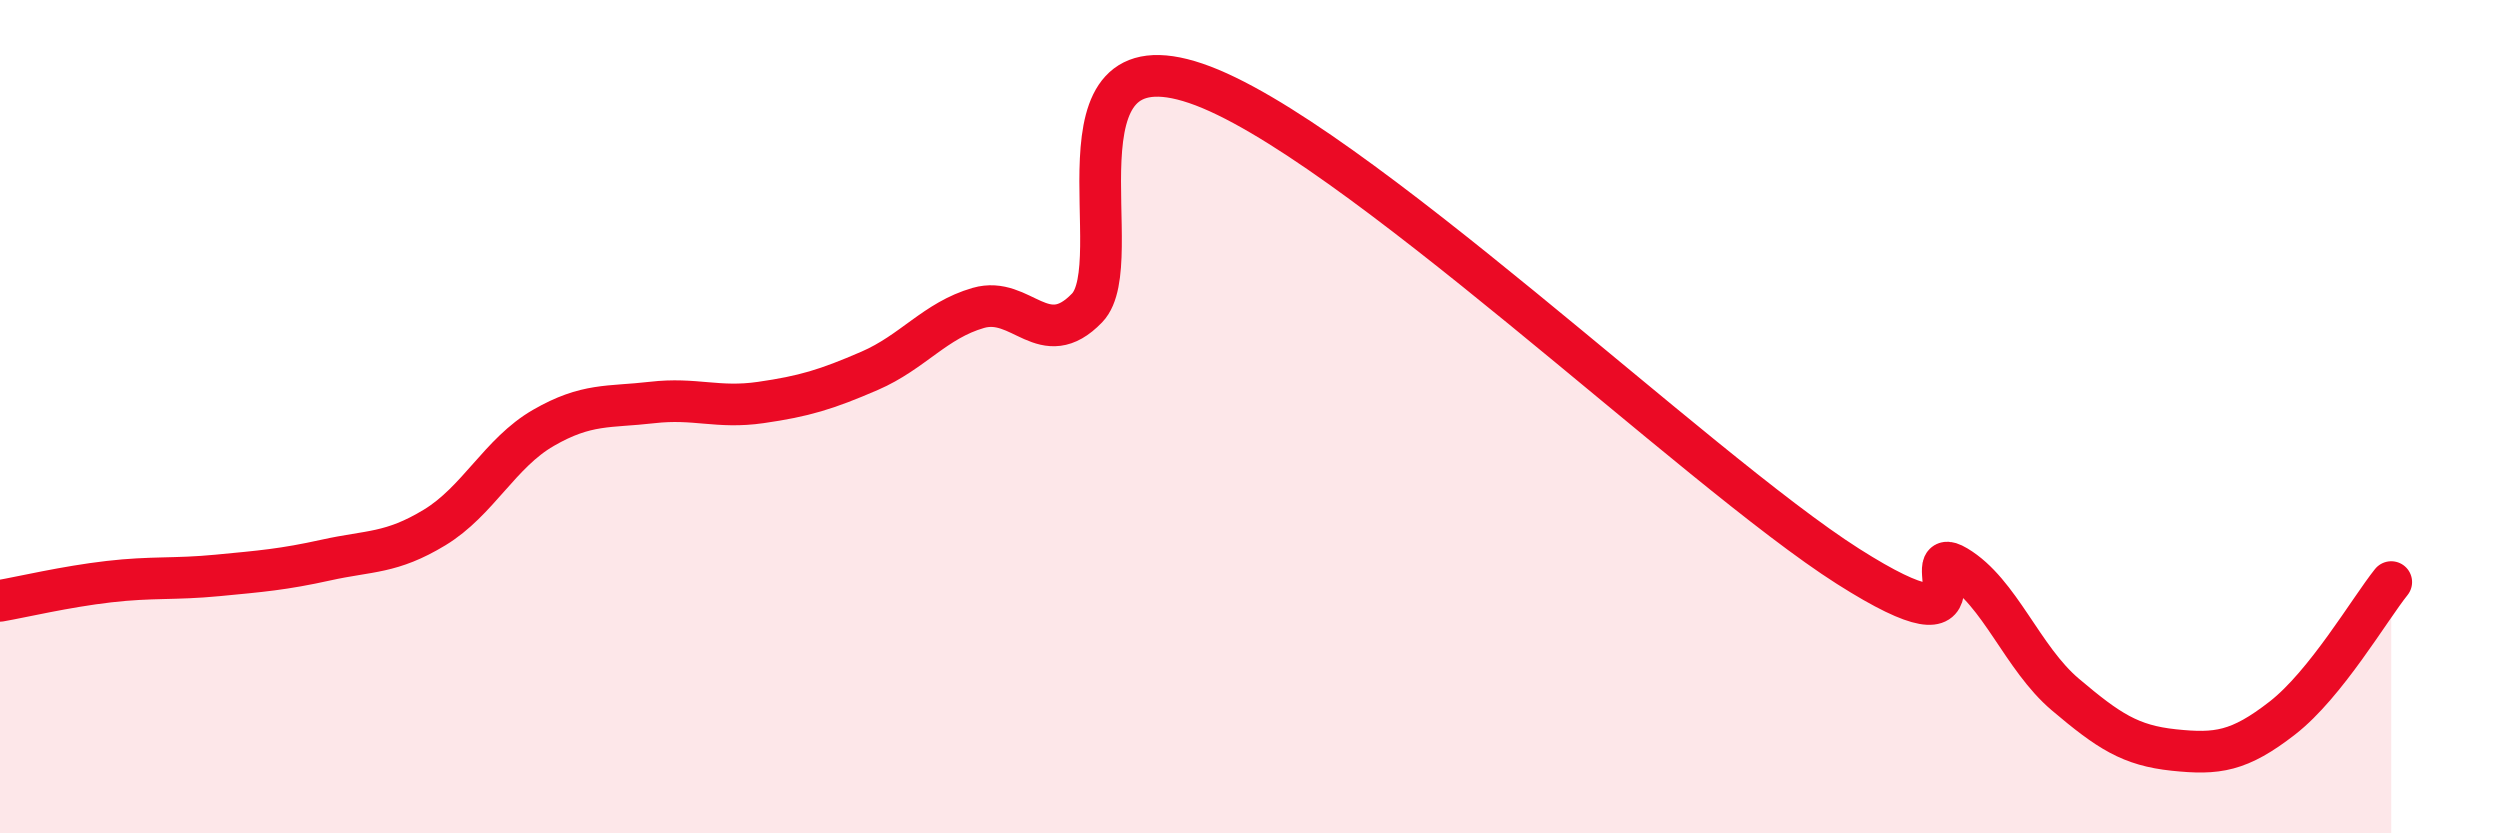 
    <svg width="60" height="20" viewBox="0 0 60 20" xmlns="http://www.w3.org/2000/svg">
      <path
        d="M 0,14.42 C 0.52,14.33 1.57,14.08 2.61,13.96 C 3.65,13.84 4.18,13.91 5.22,13.81 C 6.26,13.71 6.79,13.67 7.83,13.44 C 8.87,13.21 9.39,13.29 10.43,12.66 C 11.47,12.03 12,10.87 13.04,10.27 C 14.08,9.67 14.61,9.78 15.65,9.66 C 16.69,9.54 17.22,9.81 18.26,9.66 C 19.3,9.51 19.83,9.35 20.87,8.9 C 21.91,8.45 22.44,7.69 23.48,7.39 C 24.52,7.09 25.05,8.47 26.09,7.39 C 27.13,6.31 25.05,0.76 28.7,2 C 32.35,3.24 40.7,11.27 44.35,13.59 C 48,15.91 45.92,12.97 46.96,13.59 C 48,14.21 48.53,15.79 49.57,16.67 C 50.61,17.55 51.13,17.89 52.17,18 C 53.21,18.11 53.74,18.04 54.78,17.23 C 55.82,16.42 56.87,14.62 57.39,13.97L57.39 20L0 20Z"
        fill="#EB0A25"
        opacity="0.1"
        stroke-linecap="round"
        stroke-linejoin="round"
      />
      <path
        d="M 0,14.42 C 0.52,14.33 1.57,14.08 2.61,13.96 C 3.65,13.84 4.18,13.91 5.22,13.81 C 6.26,13.71 6.79,13.67 7.83,13.44 C 8.87,13.21 9.39,13.29 10.43,12.66 C 11.47,12.03 12,10.87 13.04,10.27 C 14.08,9.67 14.61,9.78 15.65,9.66 C 16.69,9.54 17.22,9.81 18.26,9.66 C 19.3,9.51 19.83,9.35 20.87,8.9 C 21.91,8.45 22.44,7.69 23.48,7.39 C 24.52,7.09 25.05,8.47 26.09,7.39 C 27.13,6.31 25.05,0.76 28.7,2 C 32.35,3.24 40.7,11.27 44.35,13.59 C 48,15.91 45.92,12.97 46.96,13.59 C 48,14.21 48.53,15.79 49.57,16.67 C 50.61,17.55 51.13,17.89 52.17,18 C 53.21,18.11 53.74,18.04 54.78,17.23 C 55.82,16.42 56.87,14.62 57.39,13.97"
        stroke="#EB0A25"
        stroke-width="1"
        fill="none"
        stroke-linecap="round"
        stroke-linejoin="round"
      />
    </svg>
  